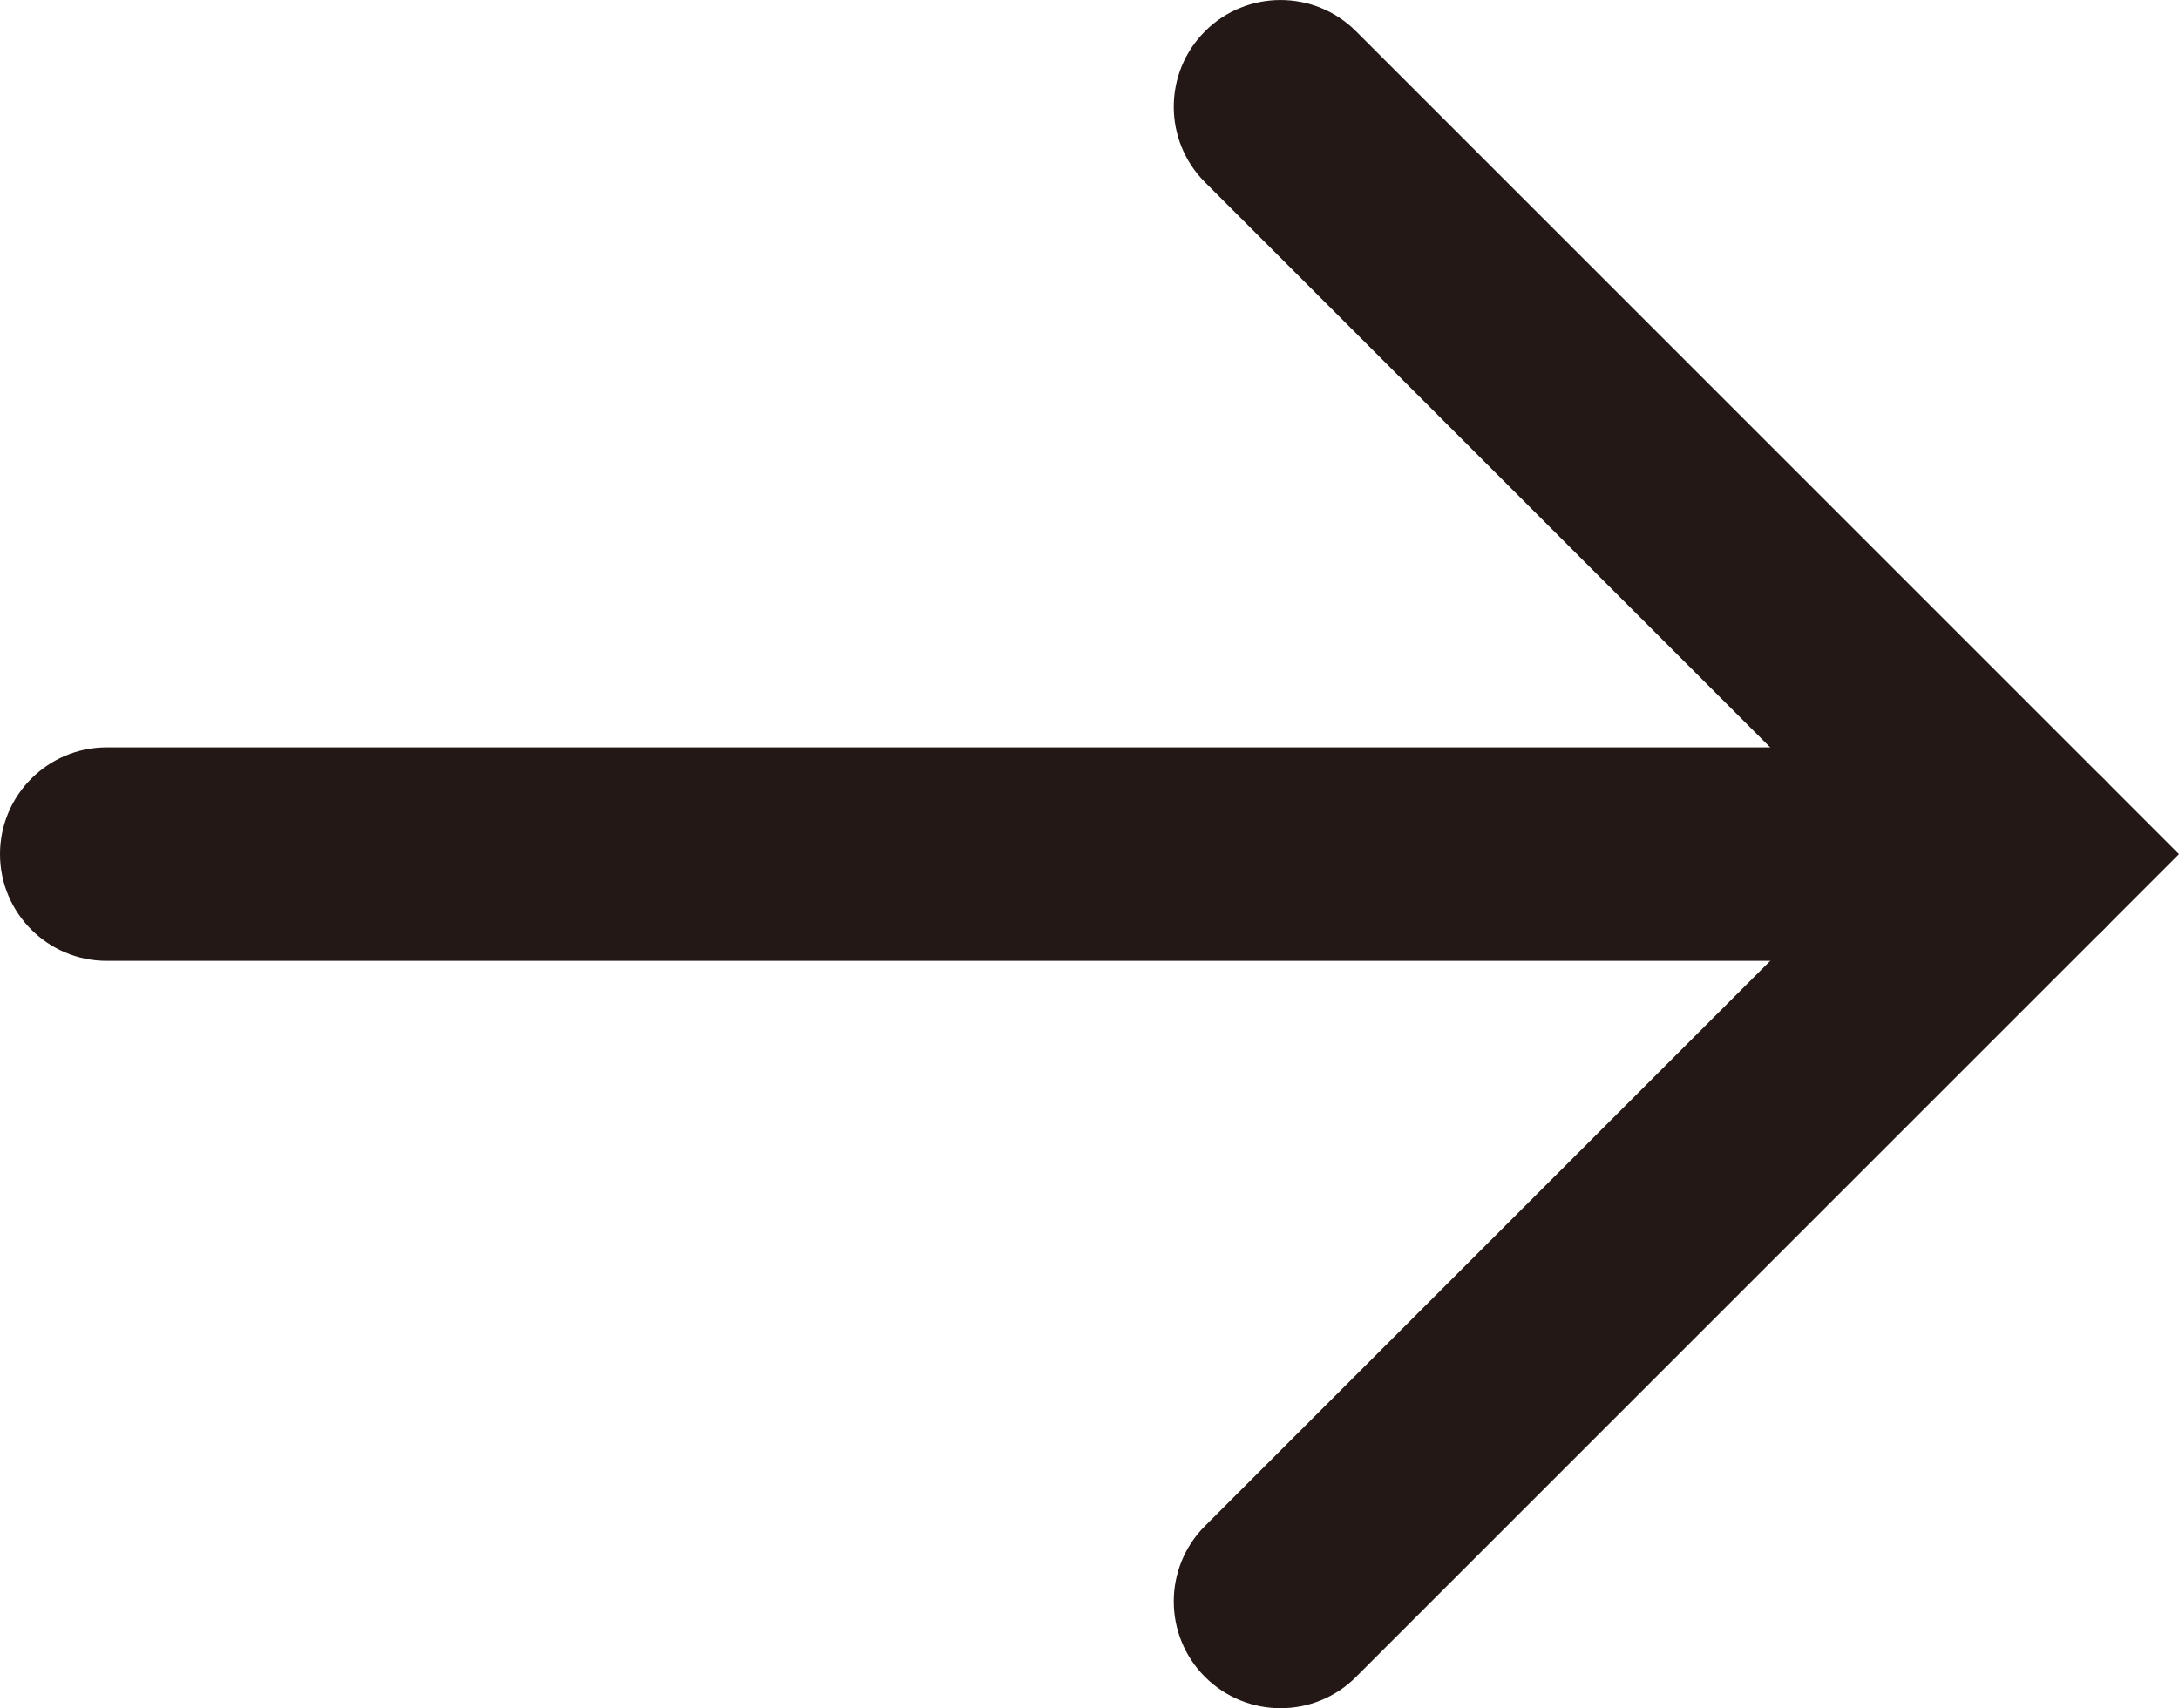 <?xml version="1.0" encoding="UTF-8"?><svg id="_レイヤー_2" xmlns="http://www.w3.org/2000/svg" width="16.998" height="13.328" viewBox="0 0 16.998 13.328"><g id="_レイヤー_1-2"><path d="M9.989,13.328c-.213,0-.427-.082-.589-.244-.325-.325-.325-.853,0-1.178l5.242-5.242L9.4,1.422c-.325-.325-.325-.853,0-1.178.324-.325.854-.325,1.178,0l6.42,6.42-6.42,6.42c-.162.163-.376.244-.589.244Z" fill="#231815"/><path d="M15.82,7.497H.833c-.46,0-.833-.373-.833-.833s.373-.833.833-.833h14.987c.46,0,.833.373.833.833s-.373.833-.833.833Z" fill="#231815"/></g></svg>
